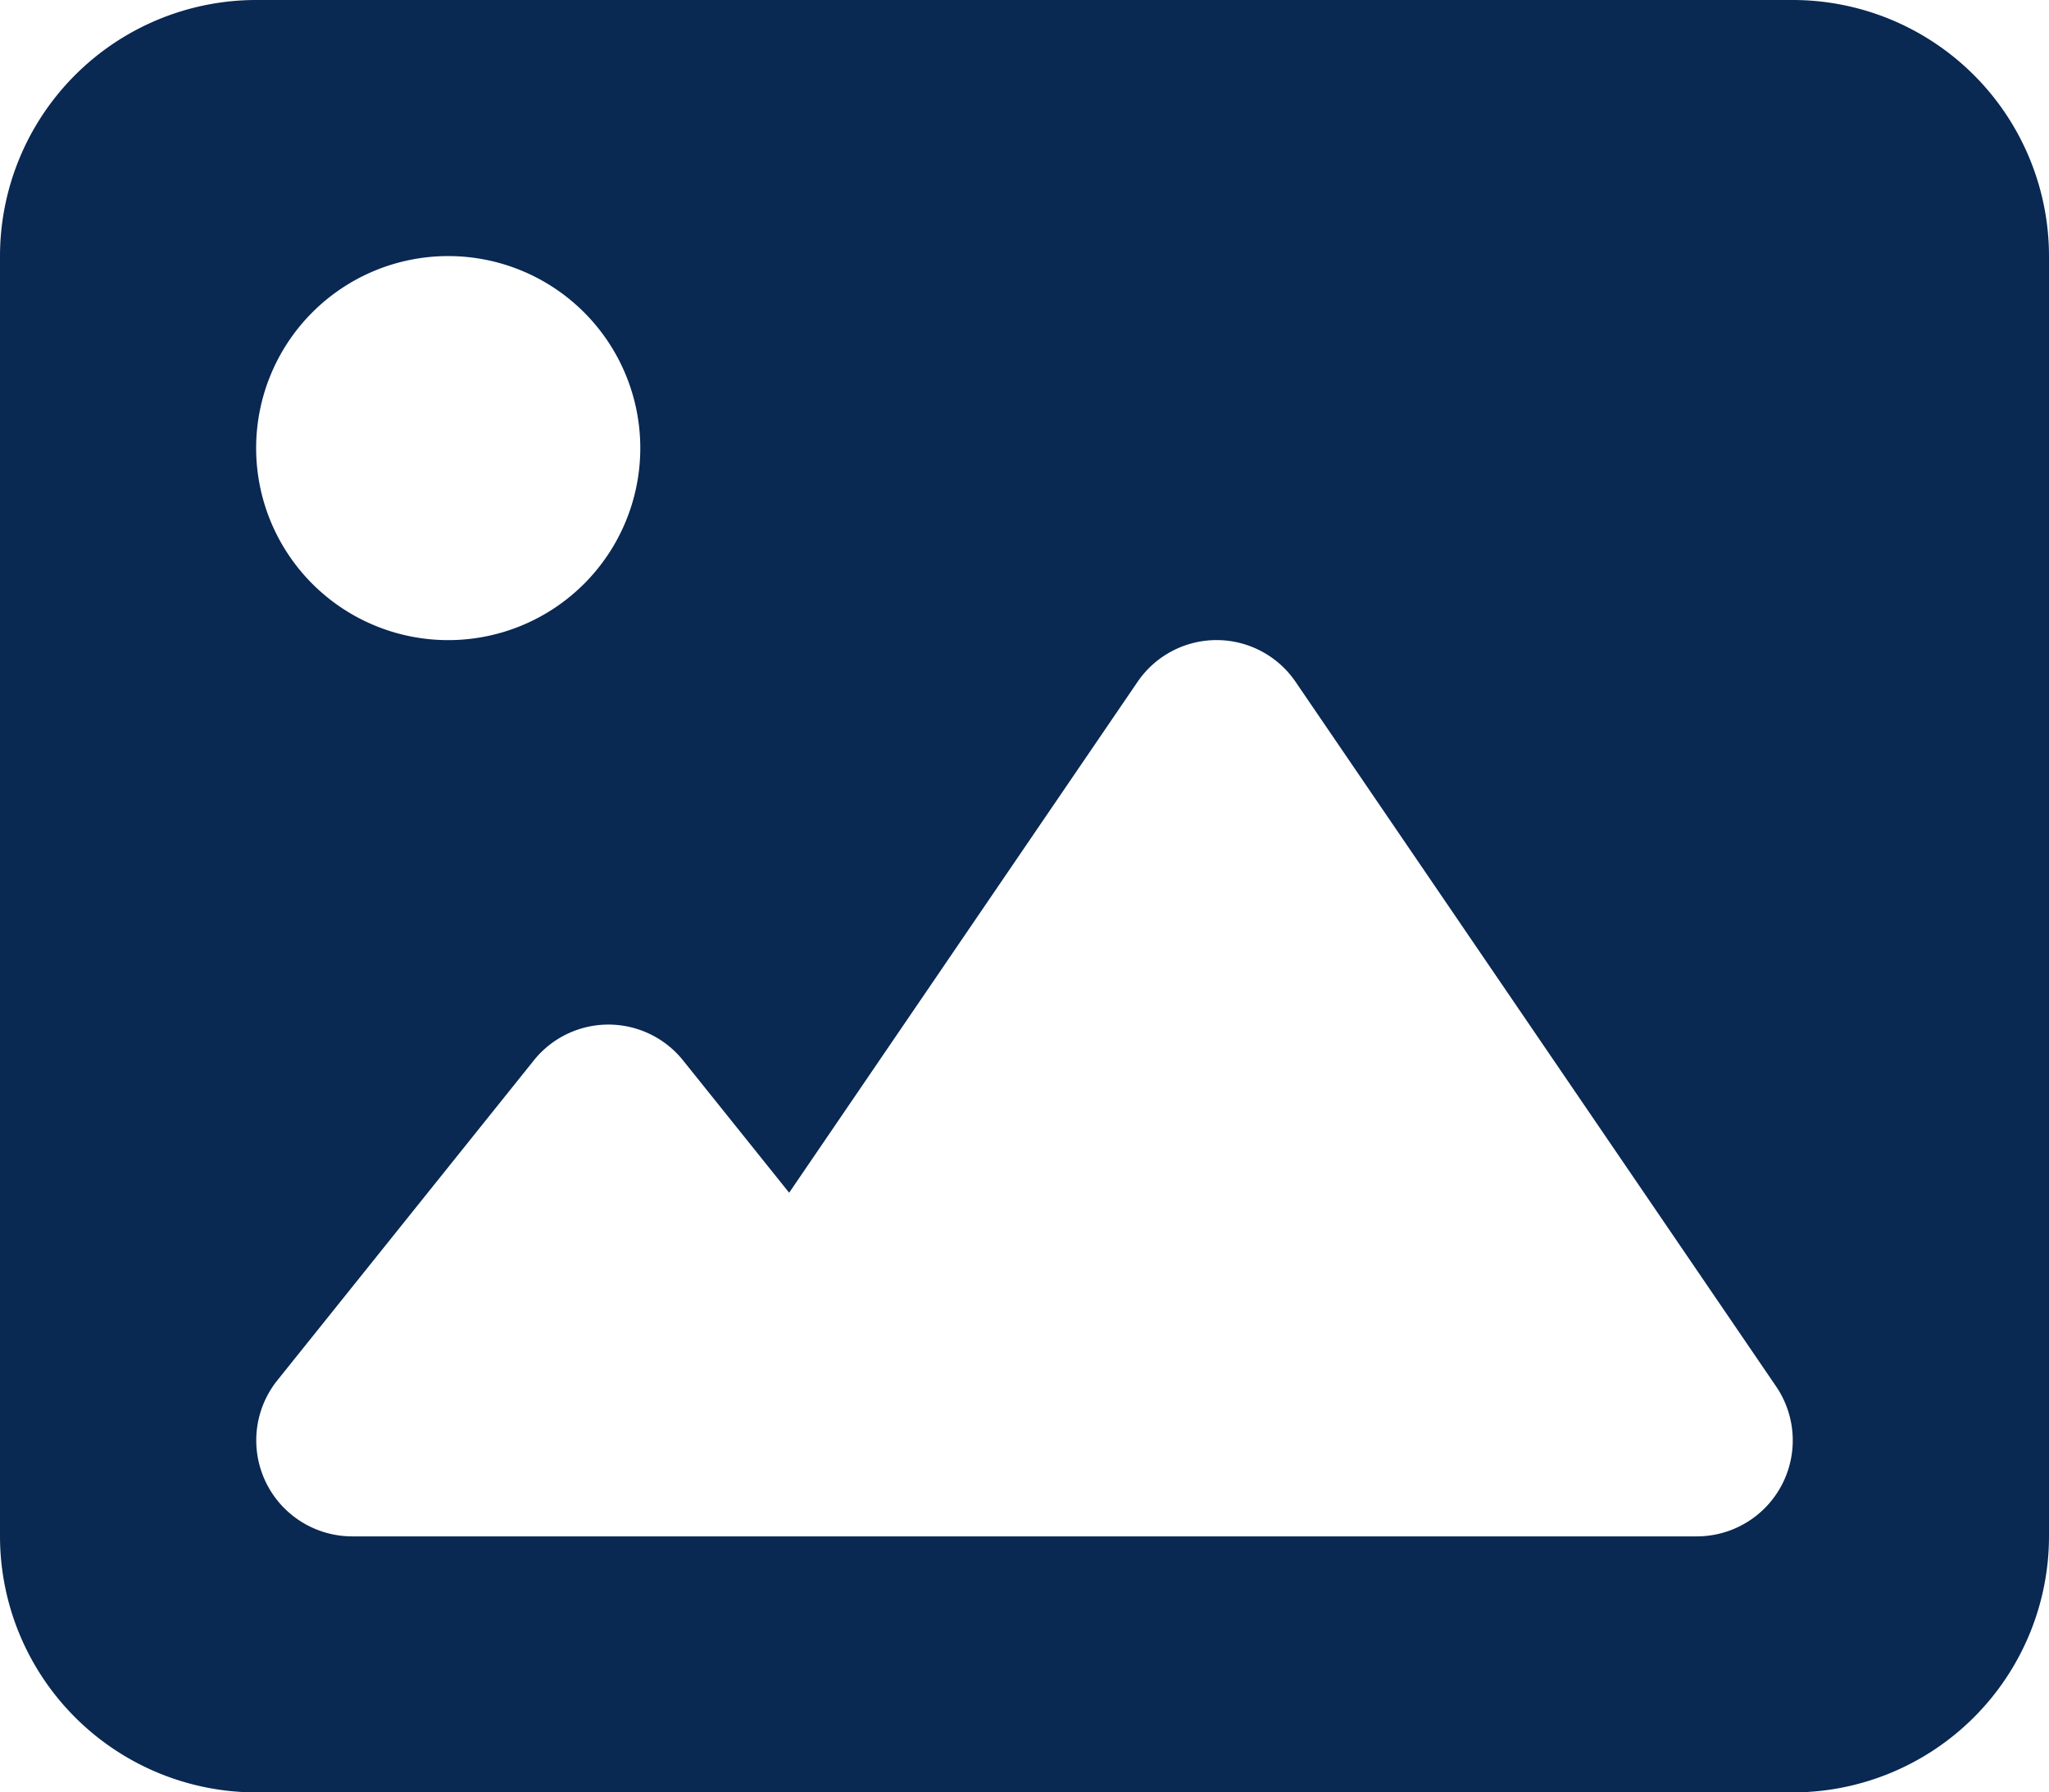 <svg xmlns="http://www.w3.org/2000/svg" width="34.286" height="30" viewBox="0 0 34.286 30">
  <path id="Icon_fa-solid-image" data-name="Icon fa-solid-image" d="M0,6.536A4.29,4.29,0,0,1,4.286,2.25H30a4.29,4.29,0,0,1,4.286,4.286V27.964A4.29,4.29,0,0,1,30,32.25H4.286A4.29,4.29,0,0,1,0,27.964Zm21.683,7.132a1.6,1.6,0,0,0-2.652,0l-5.826,8.545L11.431,20a1.6,1.6,0,0,0-2.5,0L4.641,25.353a1.607,1.607,0,0,0,1.252,2.612h22.5a1.606,1.606,0,0,0,1.326-2.511ZM7.5,12.964A3.214,3.214,0,1,0,4.286,9.75,3.214,3.214,0,0,0,7.5,12.964Z" transform="translate(0 -2.25)" fill="#092852"/>
</svg>
